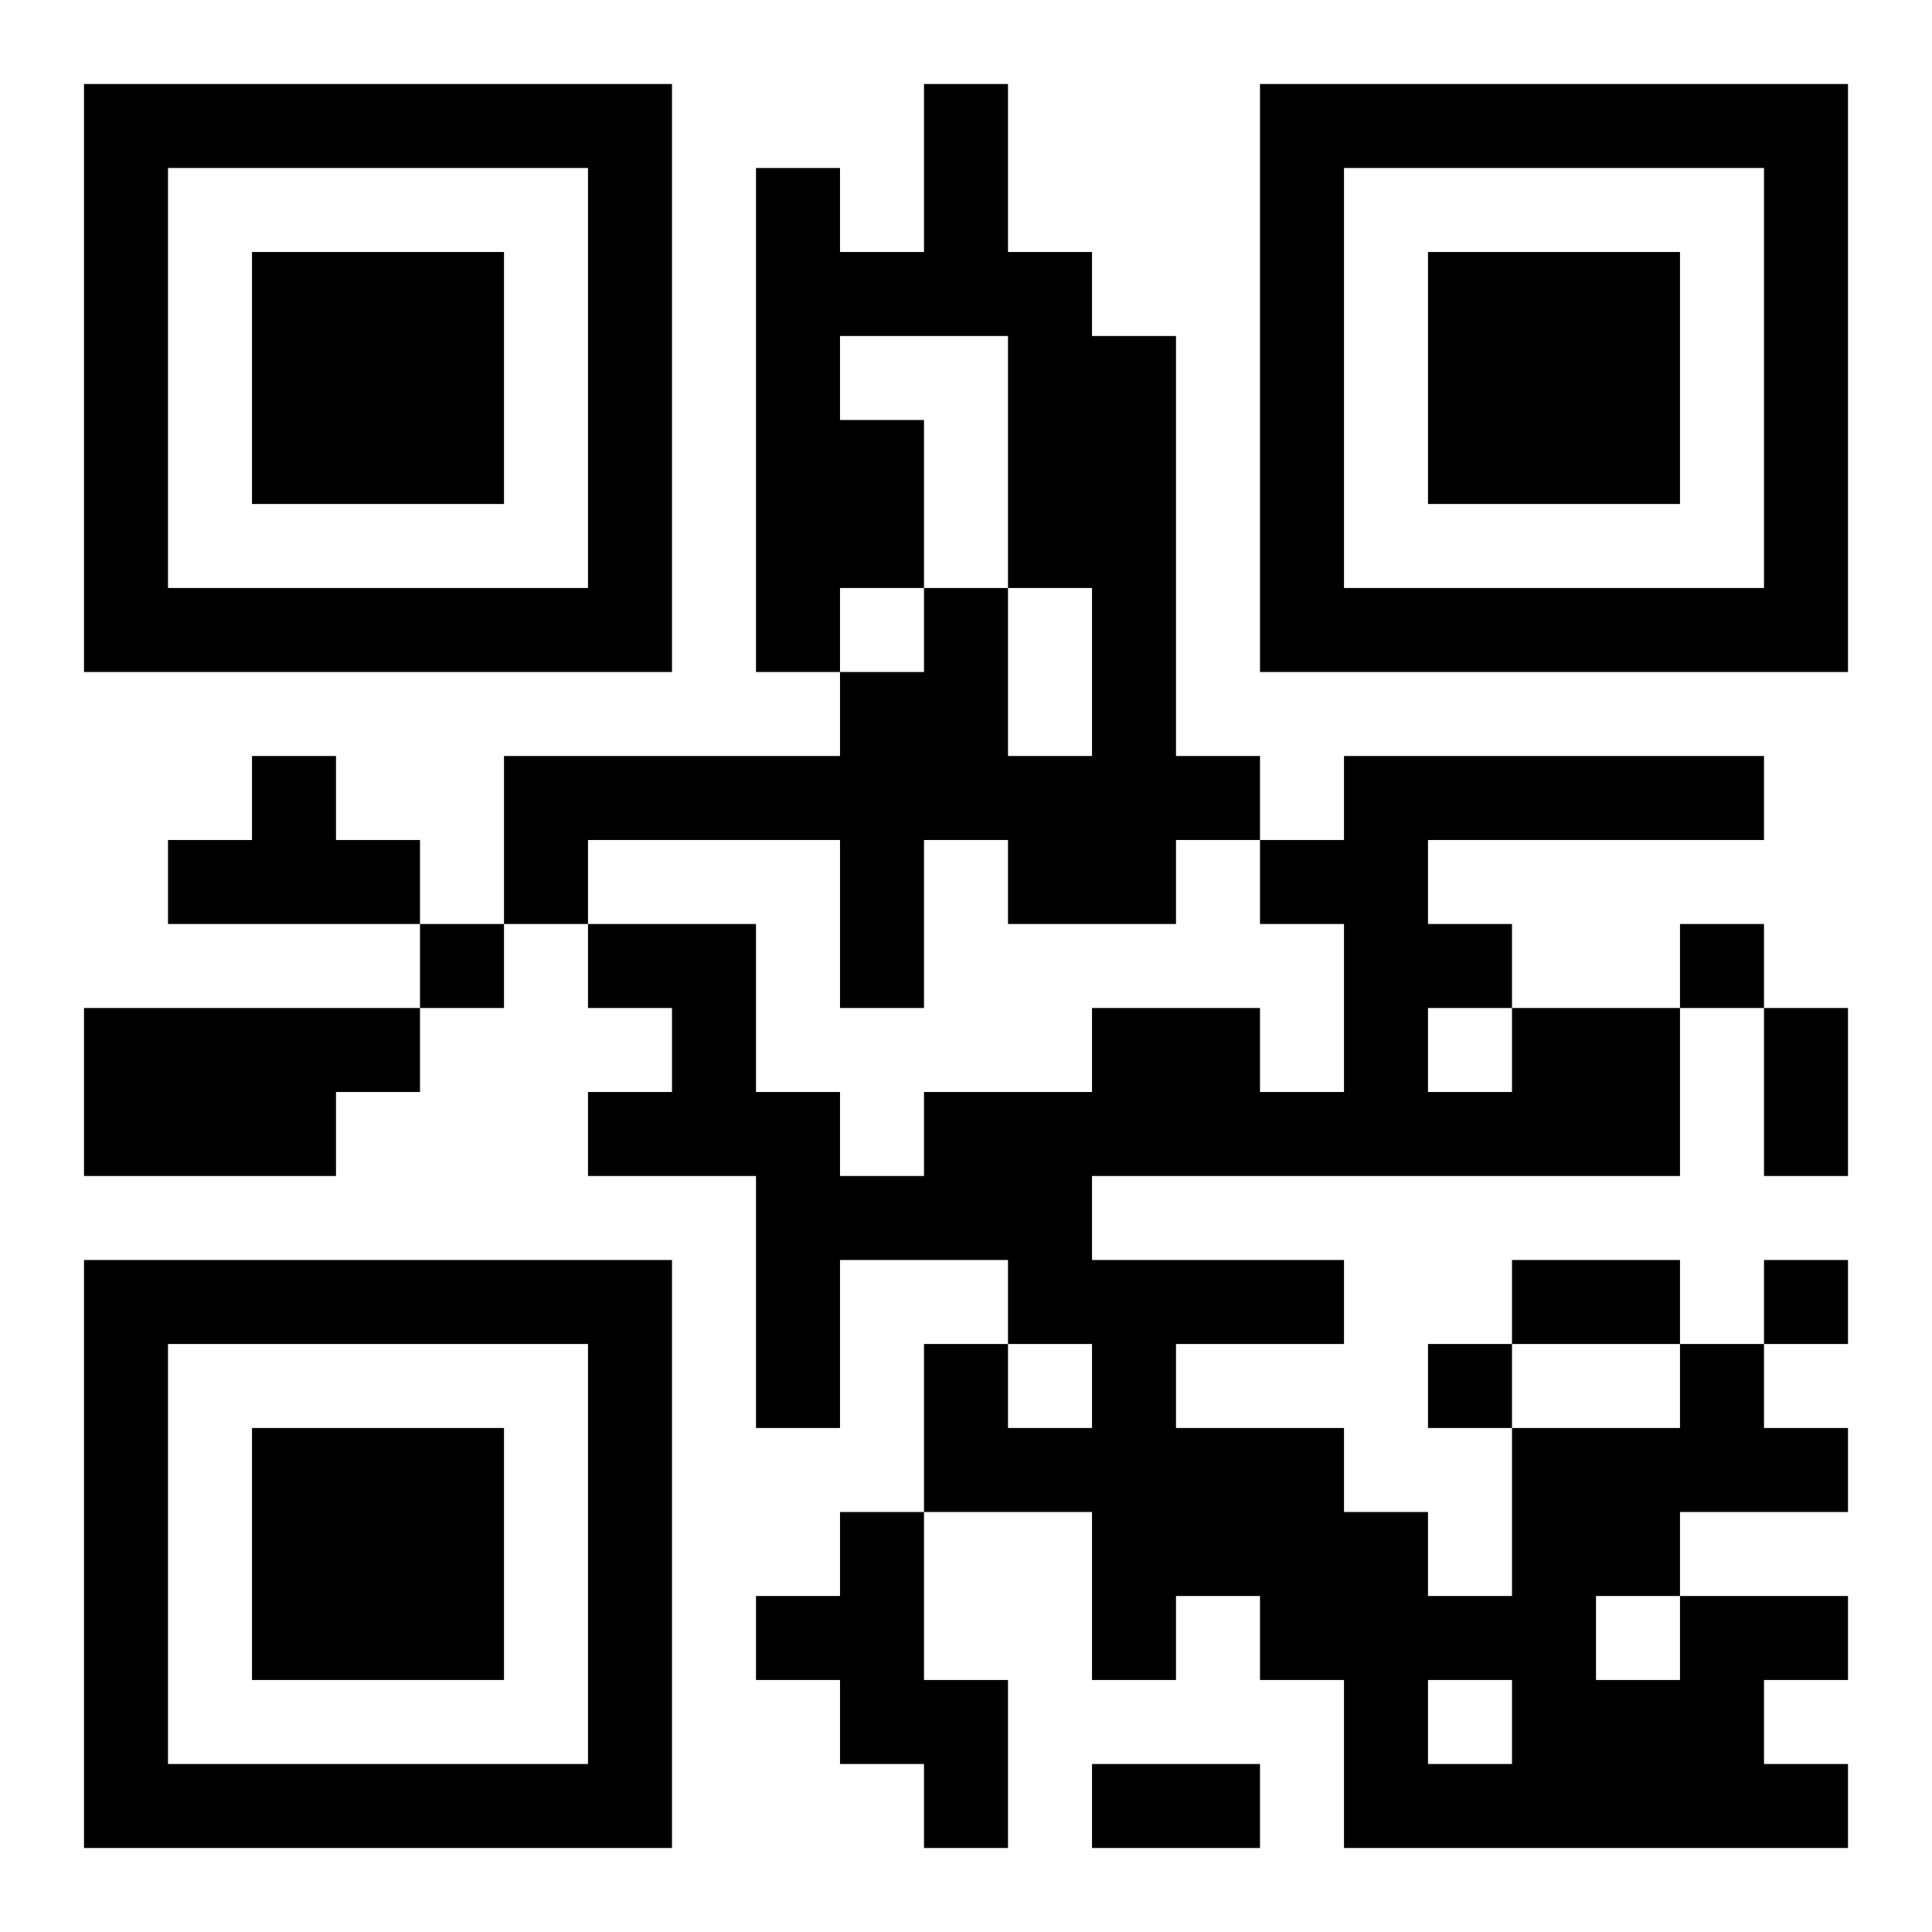 <?xml version="1.0" encoding="UTF-8"?>
<!DOCTYPE svg PUBLIC "-//W3C//DTD SVG 1.1//EN" "http://www.w3.org/Graphics/SVG/1.1/DTD/svg11.dtd">
<svg xmlns="http://www.w3.org/2000/svg" version="1.1" viewBox="0 0 23 23" stroke="none">
	<rect width="100%" height="100%" fill="#ffffff"/>
	<path d="M1,1h7v1h-7z M11,1h1v3h-1z M15,1h7v1h-7z M1,2h1v6h-1z M7,2h1v6h-1z M9,2h1v6h-1z M15,2h1v6h-1z M21,2h1v6h-1z M3,3h3v3h-3z M10,3h1v1h-1z M12,3h1v4h-1z M17,3h3v3h-3z M13,4h1v7h-1z M10,5h1v2h-1z M2,7h5v1h-5z M11,7h1v3h-1z M16,7h5v1h-5z M10,8h1v4h-1z M3,9h1v2h-1z M6,9h4v1h-4z M12,9h1v2h-1z M14,9h1v1h-1z M16,9h5v1h-5z M2,10h1v1h-1z M4,10h1v1h-1z M6,10h1v1h-1z M15,10h2v1h-2z M5,11h1v1h-1z M7,11h2v1h-2z M16,11h1v3h-1z M17,11h1v1h-1z M20,11h1v1h-1z M1,12h3v2h-3z M4,12h1v1h-1z M8,12h1v2h-1z M13,12h2v2h-2z M18,12h2v2h-2z M21,12h1v2h-1z M7,13h1v1h-1z M9,13h1v4h-1z M11,13h2v2h-2z M15,13h1v1h-1z M17,13h1v1h-1z M10,14h1v1h-1z M1,15h7v1h-7z M12,15h4v1h-4z M18,15h2v1h-2z M21,15h1v1h-1z M1,16h1v6h-1z M7,16h1v6h-1z M11,16h1v2h-1z M13,16h1v4h-1z M17,16h1v1h-1z M20,16h1v2h-1z M3,17h3v3h-3z M12,17h1v1h-1z M14,17h2v2h-2z M18,17h1v5h-1z M19,17h1v2h-1z M21,17h1v1h-1z M10,18h1v3h-1z M16,18h1v4h-1z M9,19h1v1h-1z M15,19h1v1h-1z M17,19h1v1h-1z M20,19h1v3h-1z M21,19h1v1h-1z M11,20h1v2h-1z M19,20h1v2h-1z M2,21h5v1h-5z M13,21h2v1h-2z M17,21h1v1h-1z M21,21h1v1h-1z" fill="#000000"/>
</svg>
